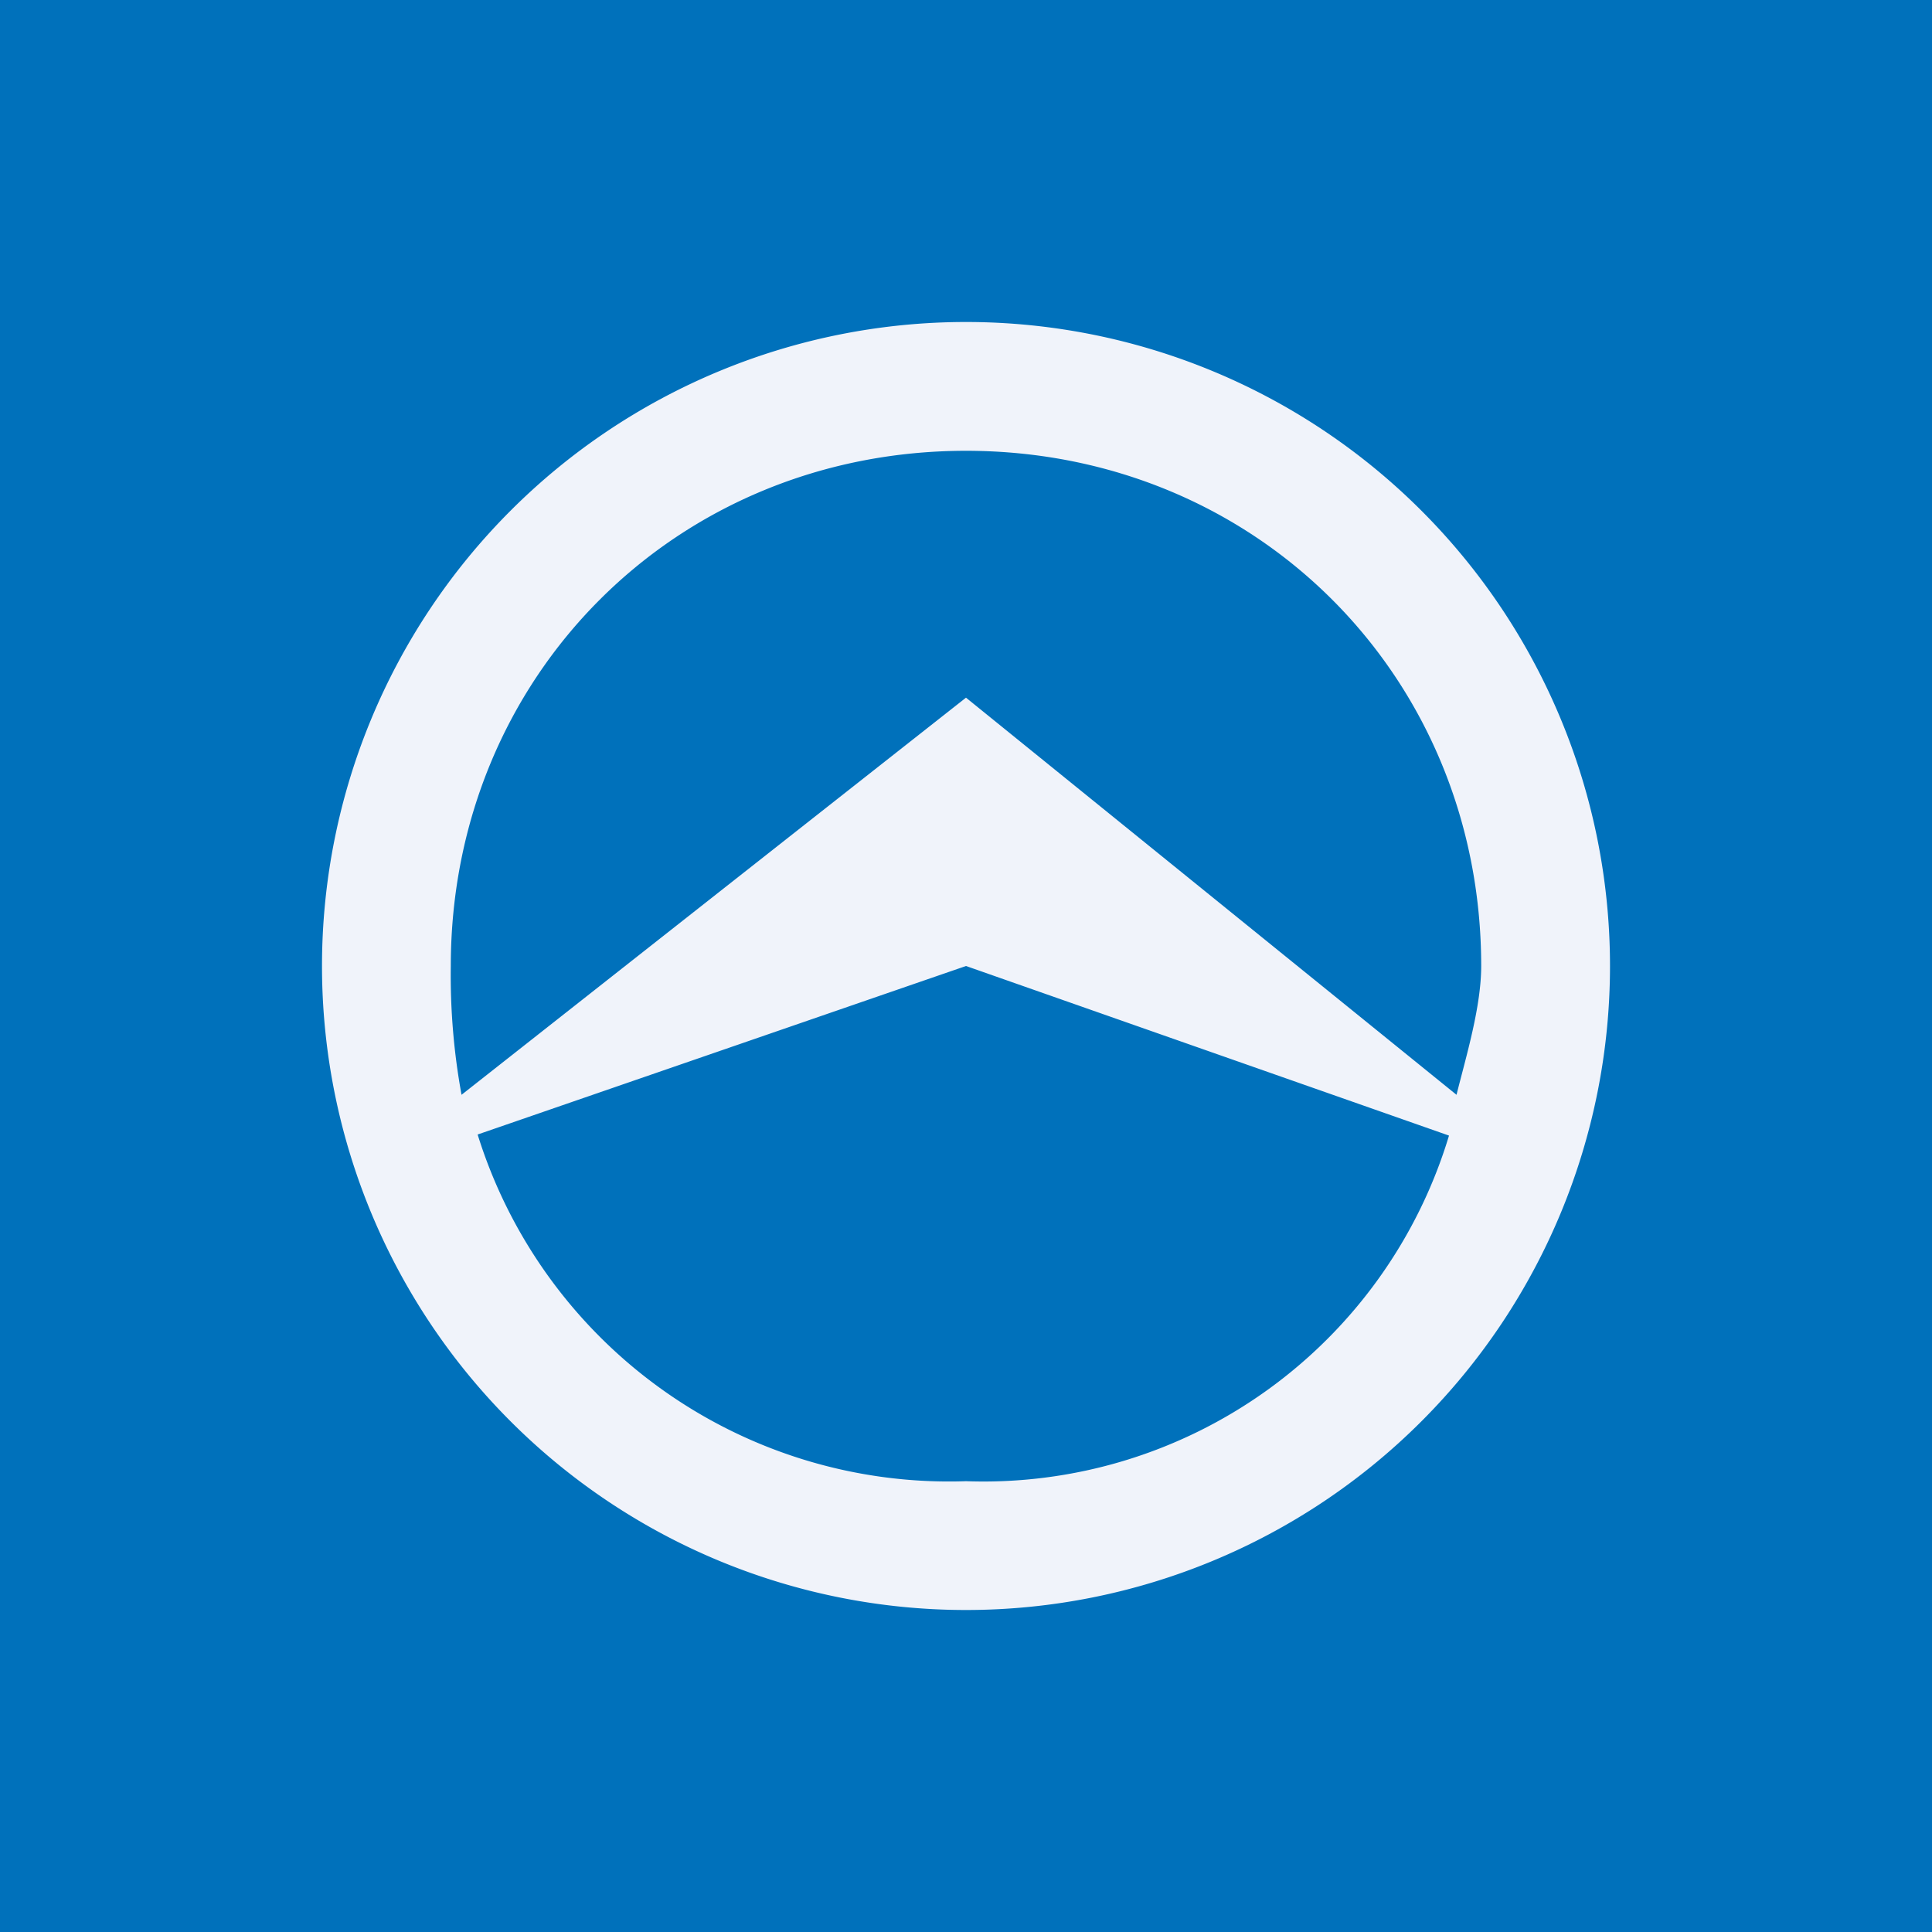 <!-- by TradingView --><svg width="18" height="18" viewBox="0 0 18 18" xmlns="http://www.w3.org/2000/svg"><path fill="#0071BB" d="M0 0h18v18H0z"/><path fill-rule="evenodd" d="M13.5 10.58A4.53 4.53 0 0 1 9 13.8a4.6 4.6 0 0 1-4.55-3.23L9 9l4.5 1.58ZM4.2 9c0-2.7 2.1-4.8 4.8-4.8 2.7 0 4.8 2.1 4.8 4.8 0 .38-.14.84-.23 1.2L9 6.5 4.3 10.2A6.18 6.18 0 0 1 4.2 9ZM9 3a6 6 0 1 1 0 12A6 6 0 0 1 9 3Z" fill="#F0F3FA"/></svg>